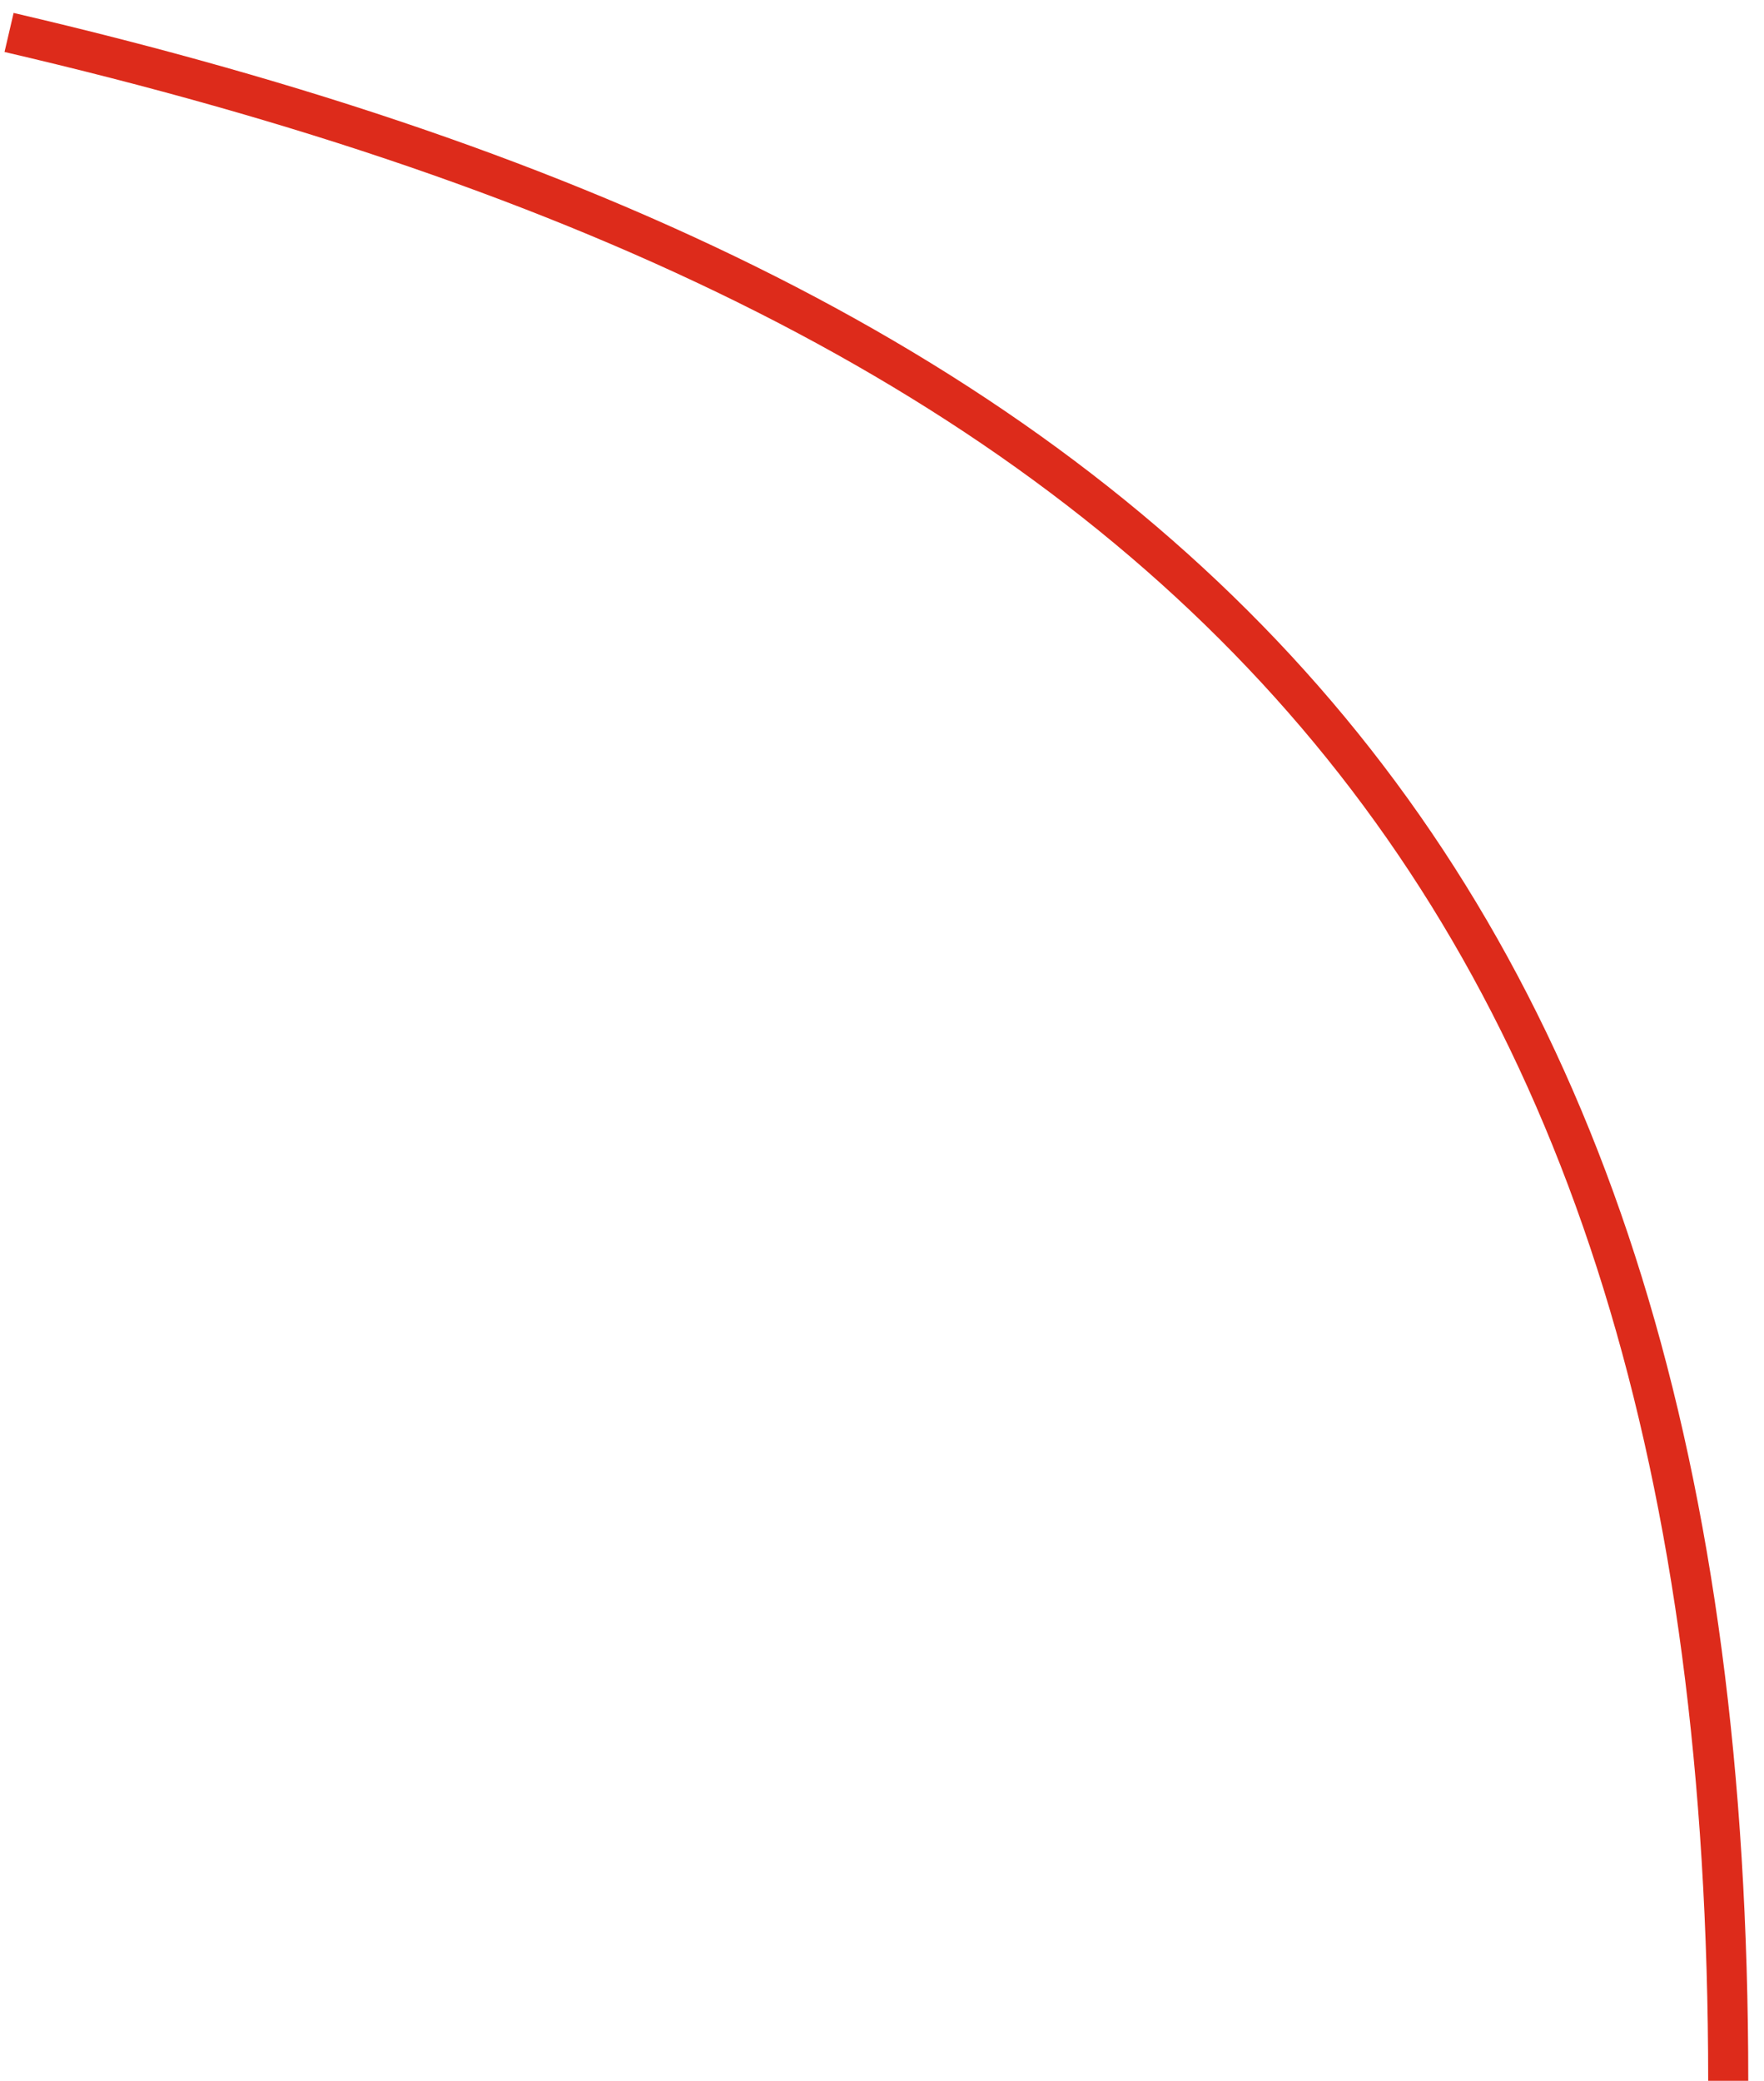 <?xml version="1.0" encoding="UTF-8"?> <svg xmlns="http://www.w3.org/2000/svg" width="78" height="92" viewBox="0 0 78 92" fill="none"> <path d="M0.401 1.435C51.656 13.373 76.418 37.922 76.418 92.007" stroke="#DD2B1B" stroke-width="1.772" stroke-miterlimit="22.926"></path> </svg> 